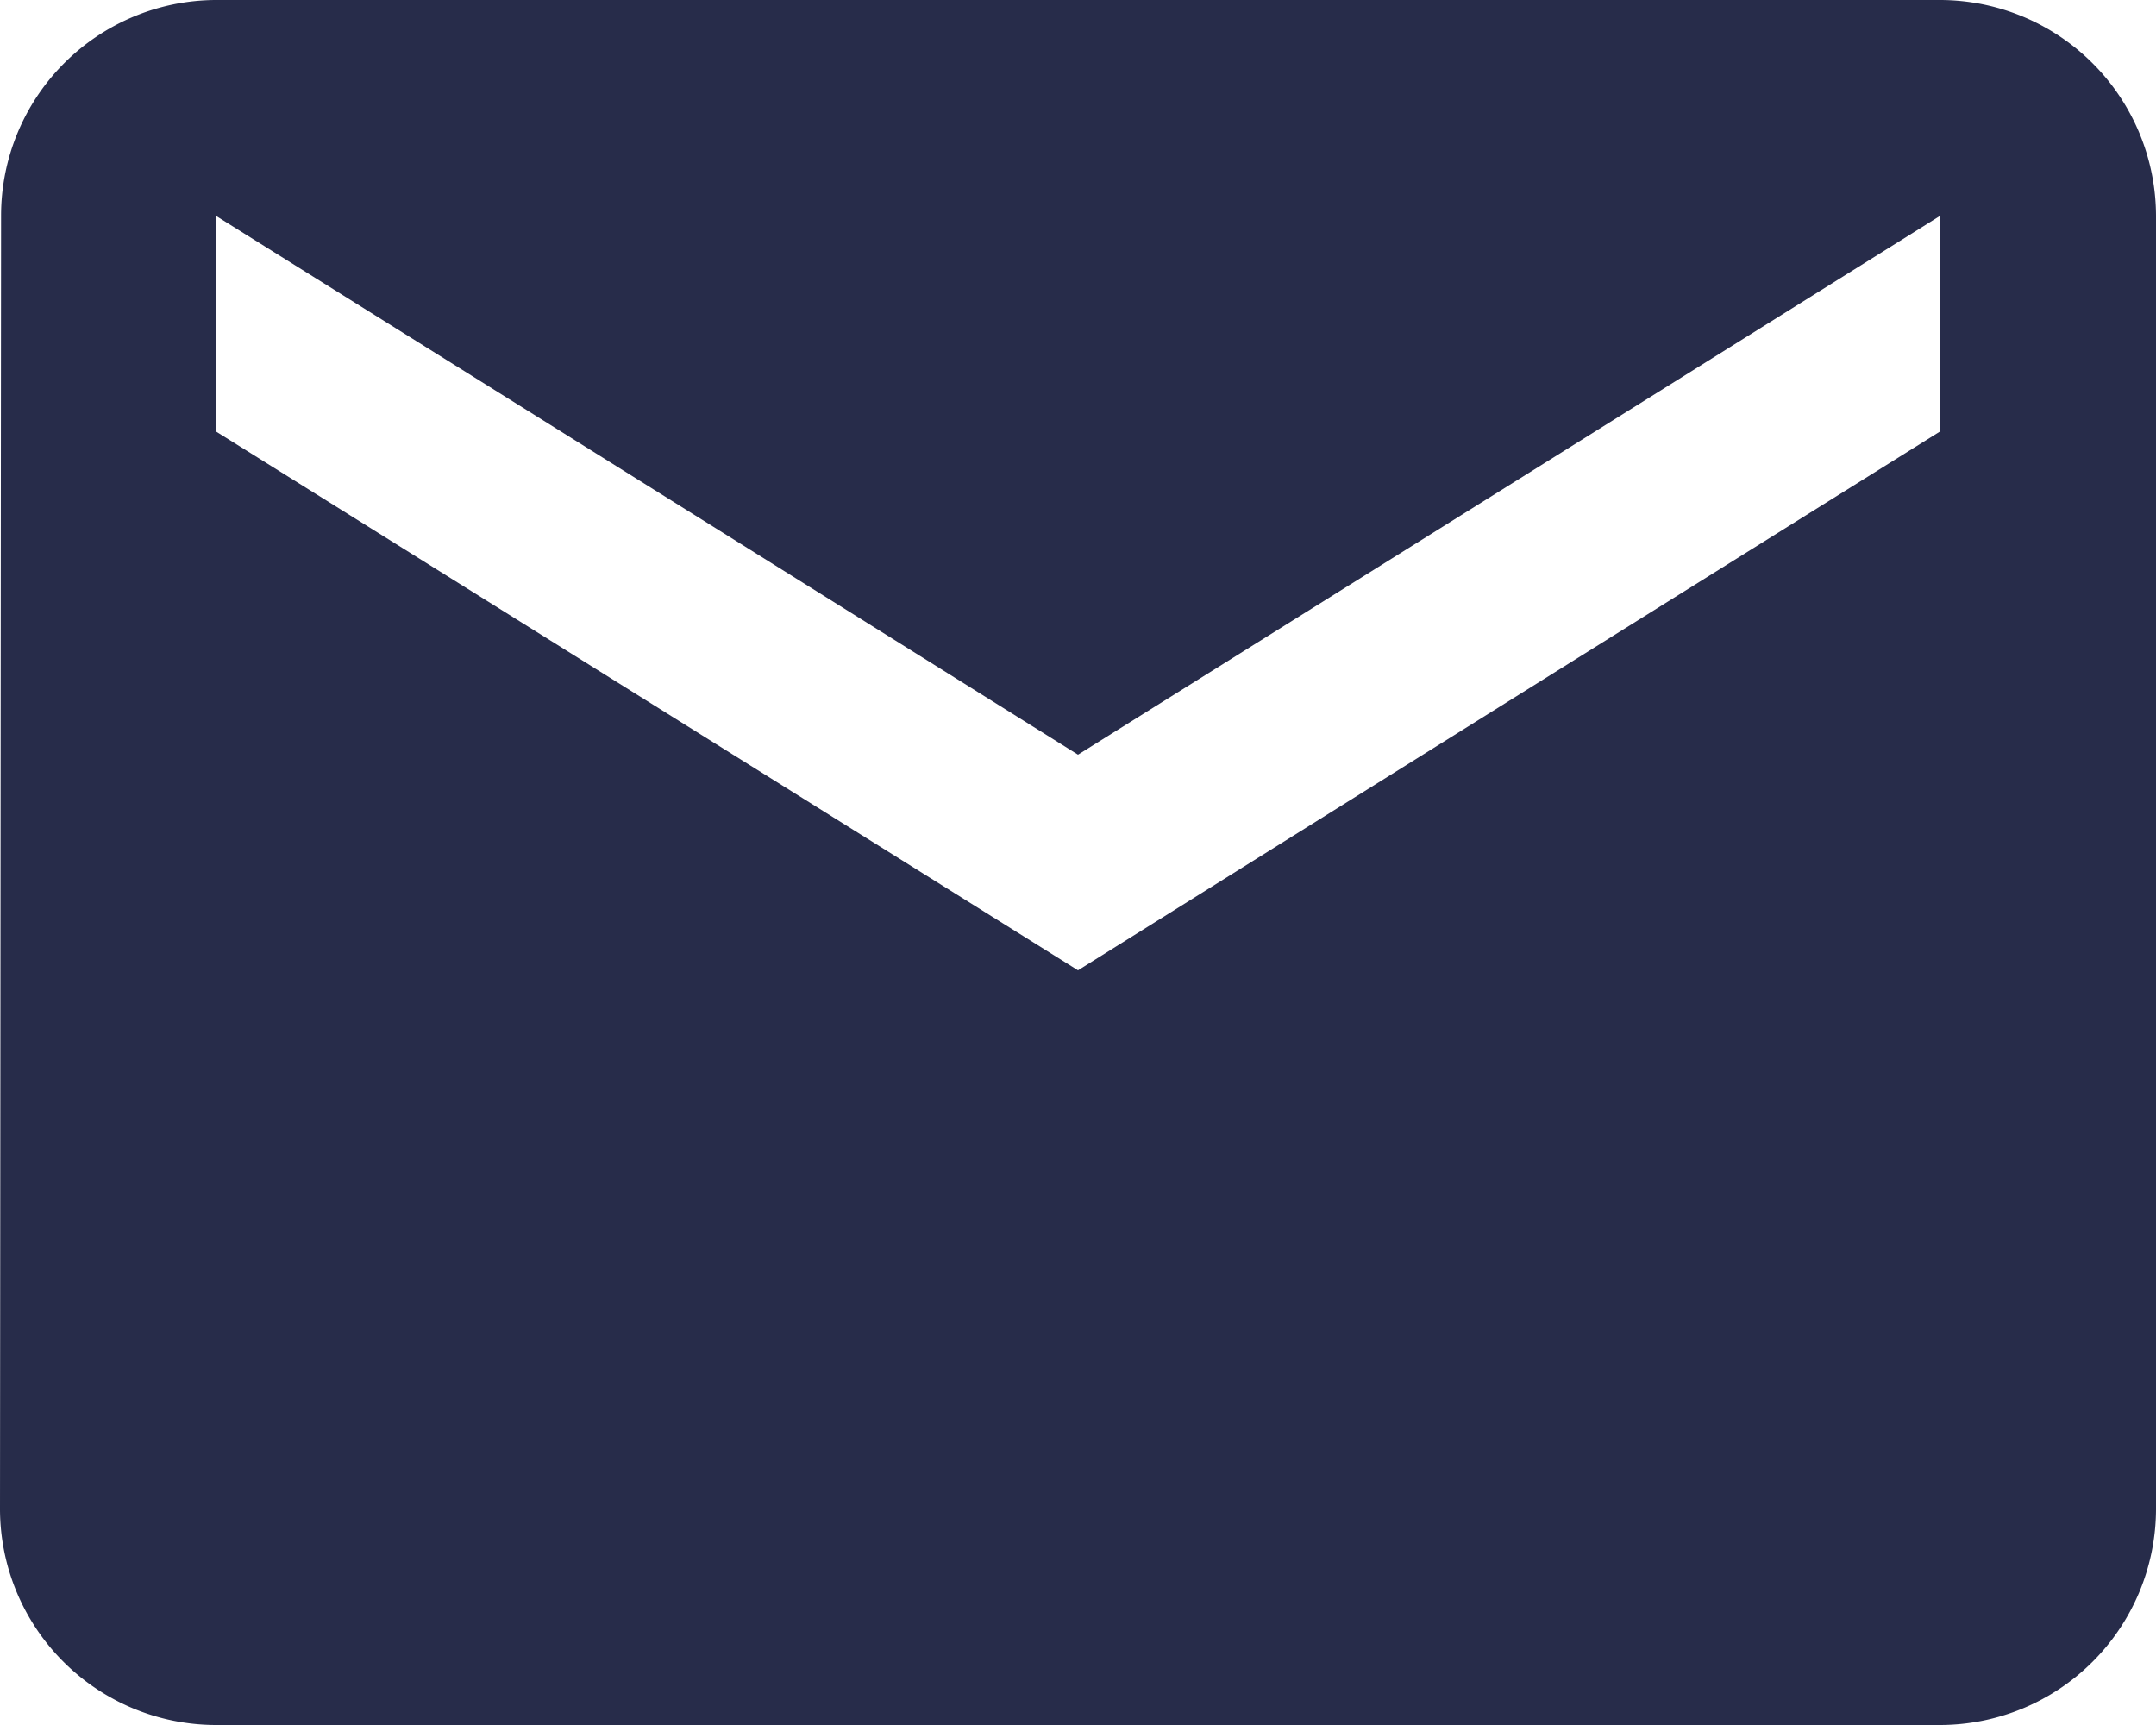 <svg xmlns="http://www.w3.org/2000/svg" width="20" height="16" viewBox="0 0 20 16">
  <path id="Icon_material-email" data-name="Icon material-email" d="M21,6H5A2,2,0,0,0,3.01,8L3,20a2.006,2.006,0,0,0,2,2H21a2.006,2.006,0,0,0,2-2V8A2.006,2.006,0,0,0,21,6Zm0,4-8,5L5,10V8l8,5,8-5Z" transform="translate(-3 -6)" fill="#272c4a"/>
</svg>
